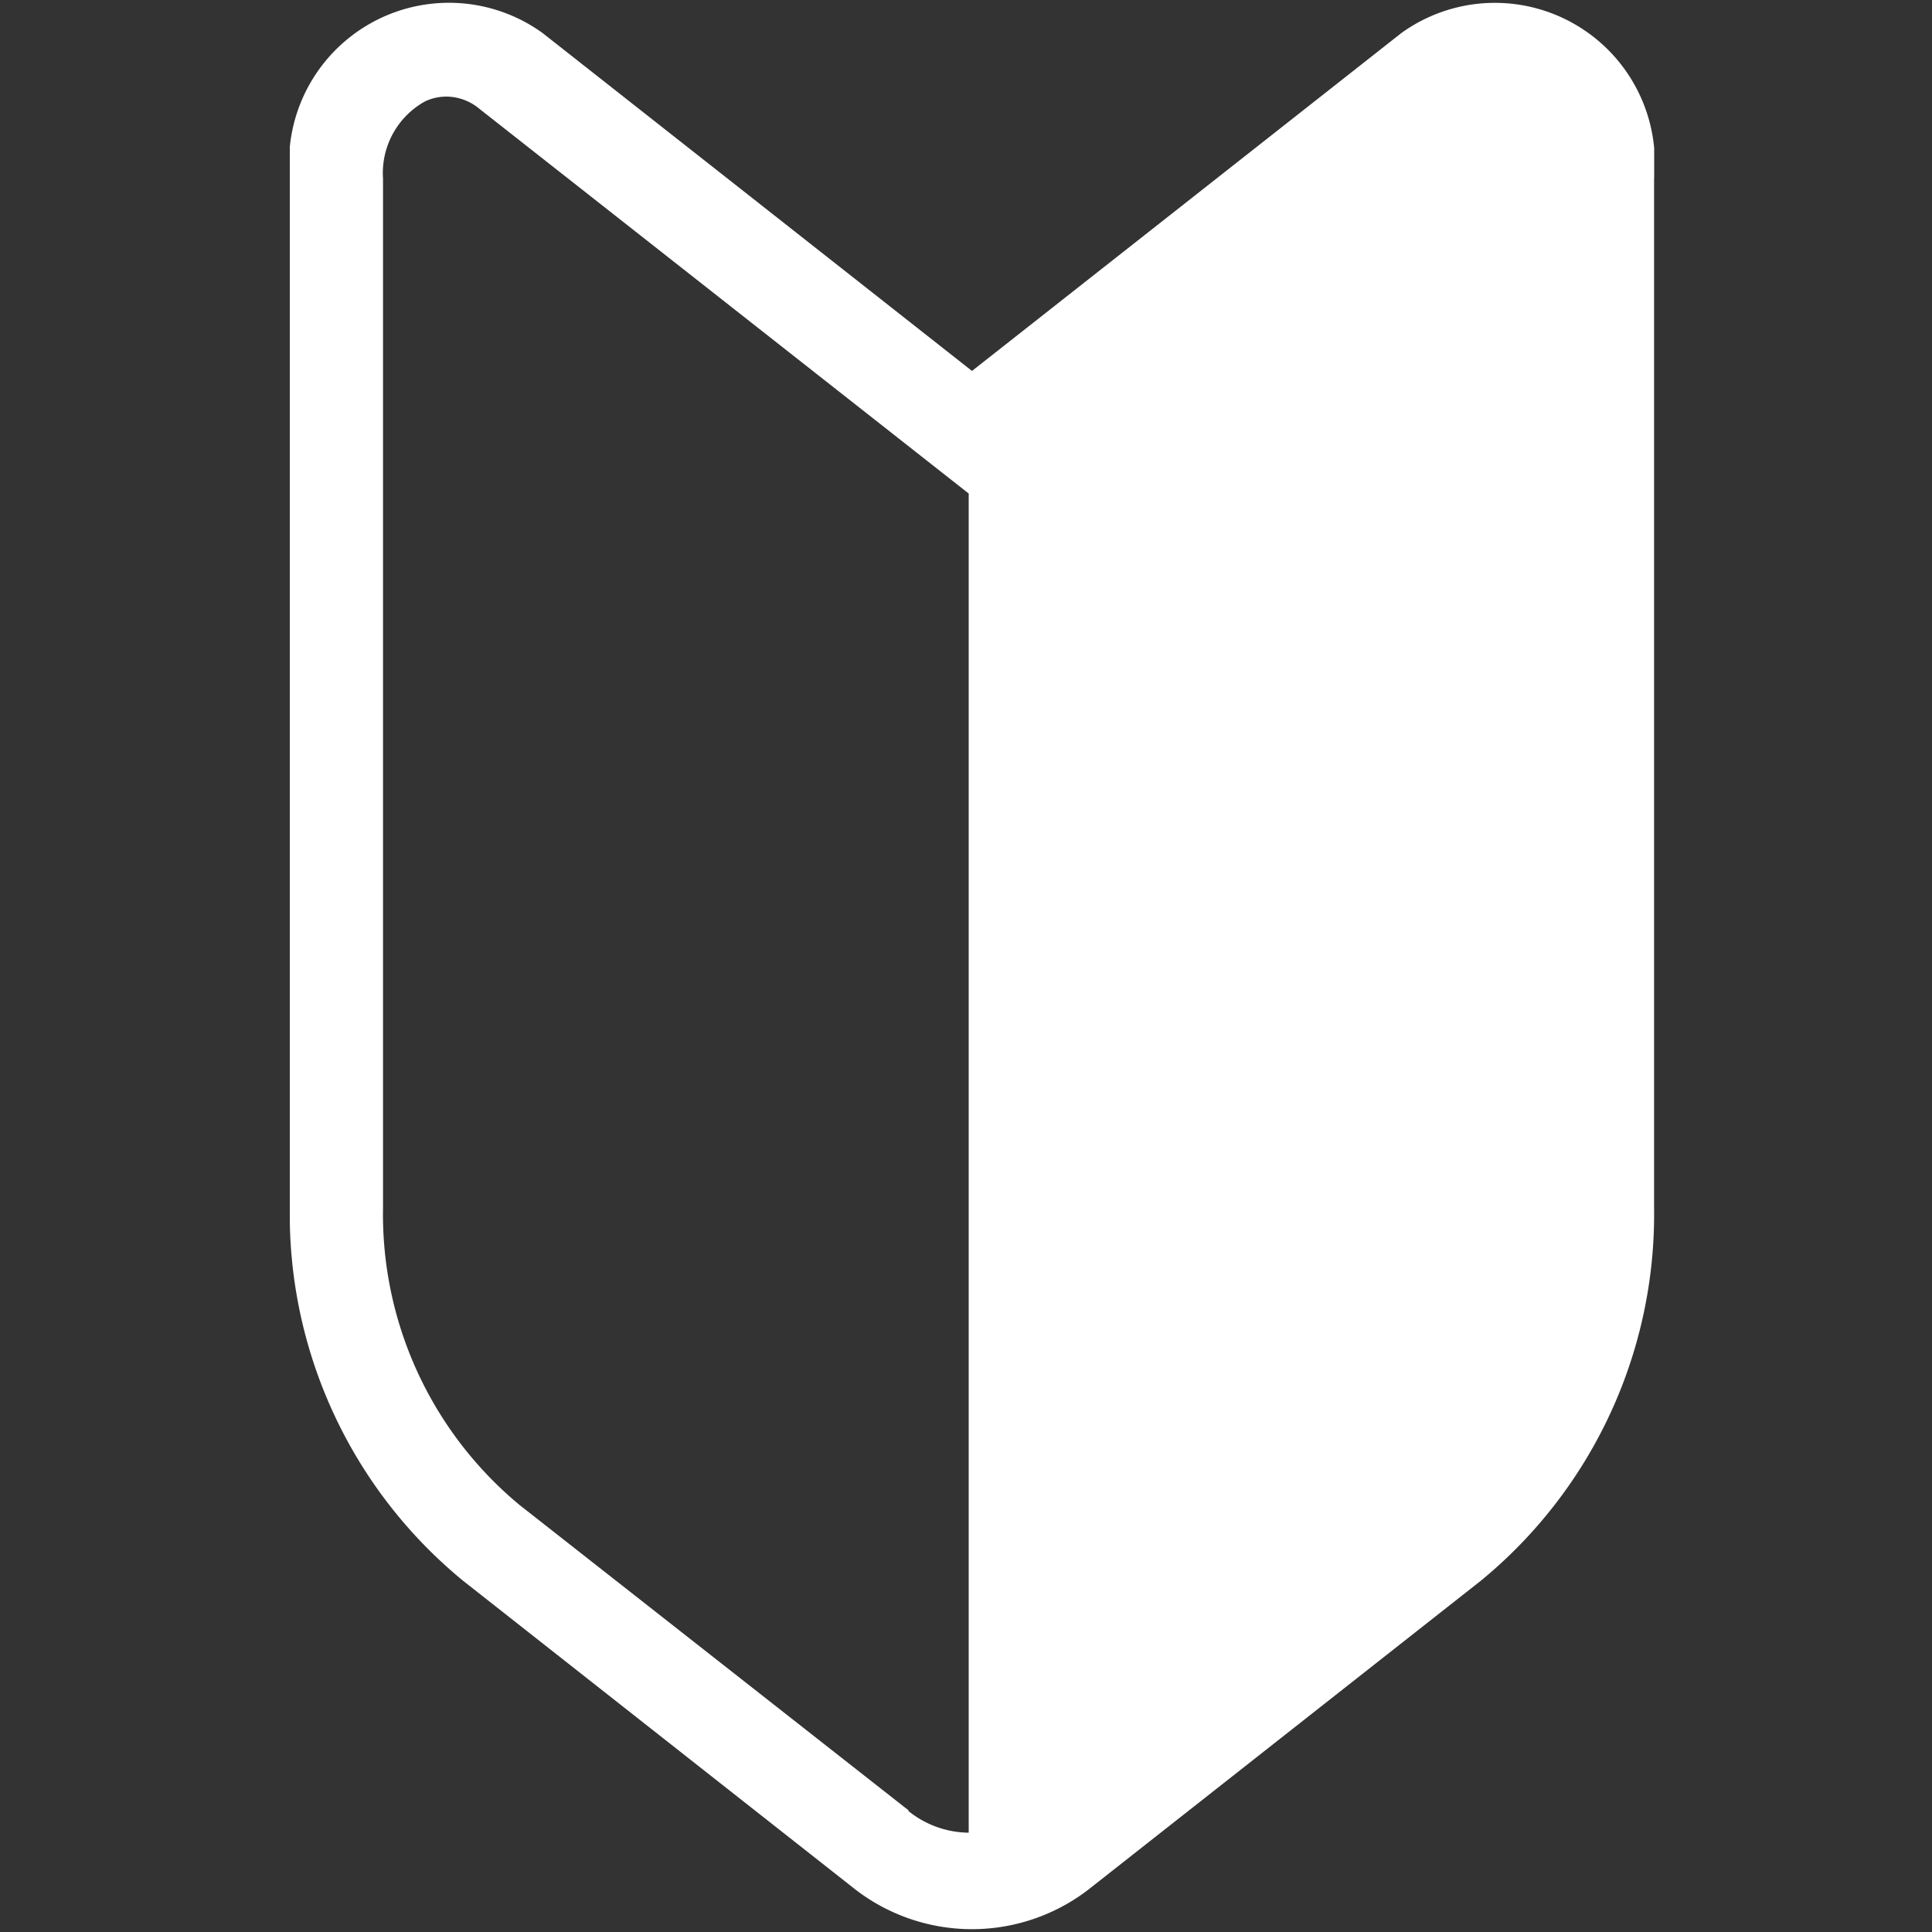 <svg xmlns="http://www.w3.org/2000/svg" xmlns:xlink="http://www.w3.org/1999/xlink" width="20" height="20" viewBox="0 0 20 20">
  <rect x="0" y="0" width="20" height="20" fill="#333333" stroke="none"/>
  <defs>
    <clipPath id="clip-path">
      <rect id="長方形_5353" data-name="長方形 5353" width="14.124" height="19.971" fill="#fff"/>
    </clipPath>
  </defs>
  <g id="グループ_11818" data-name="グループ 11818" transform="translate(-1163 -48)">
    <g id="グループ_11802" data-name="グループ 11802" transform="translate(1166 48)">
      <g id="グループ_11801" data-name="グループ 11801" clip-path="url(#clip-path)">
        <path id="パス_50035" data-name="パス 50035" d="M11.507.342,7.062,3.84,2.617.342A1.656,1.656,0,0,0,0,1.849V12.507a4.906,4.906,0,0,0,1.795,3.858l4.023,3.166a1.978,1.978,0,0,0,2.487,0l4.023-3.166a4.906,4.906,0,0,0,1.795-3.858V1.849A1.656,1.656,0,0,0,11.507.342m-5.1,18.4L2.379,15.58A3.908,3.908,0,0,1,.965,12.507V1.849a.848.848,0,0,1,.436-.8A.521.521,0,0,1,1.63,1a.54.54,0,0,1,.336.129L7.028,5.109h0V18.972a1.01,1.01,0,0,1-.626-.226" transform="translate(0 0)" fill="#fff"/>
      </g>
    </g>
    <rect id="長方形_5367" data-name="長方形 5367" width="20" height="20" transform="translate(1163 48)" fill="none"/>
  </g>
</svg>
